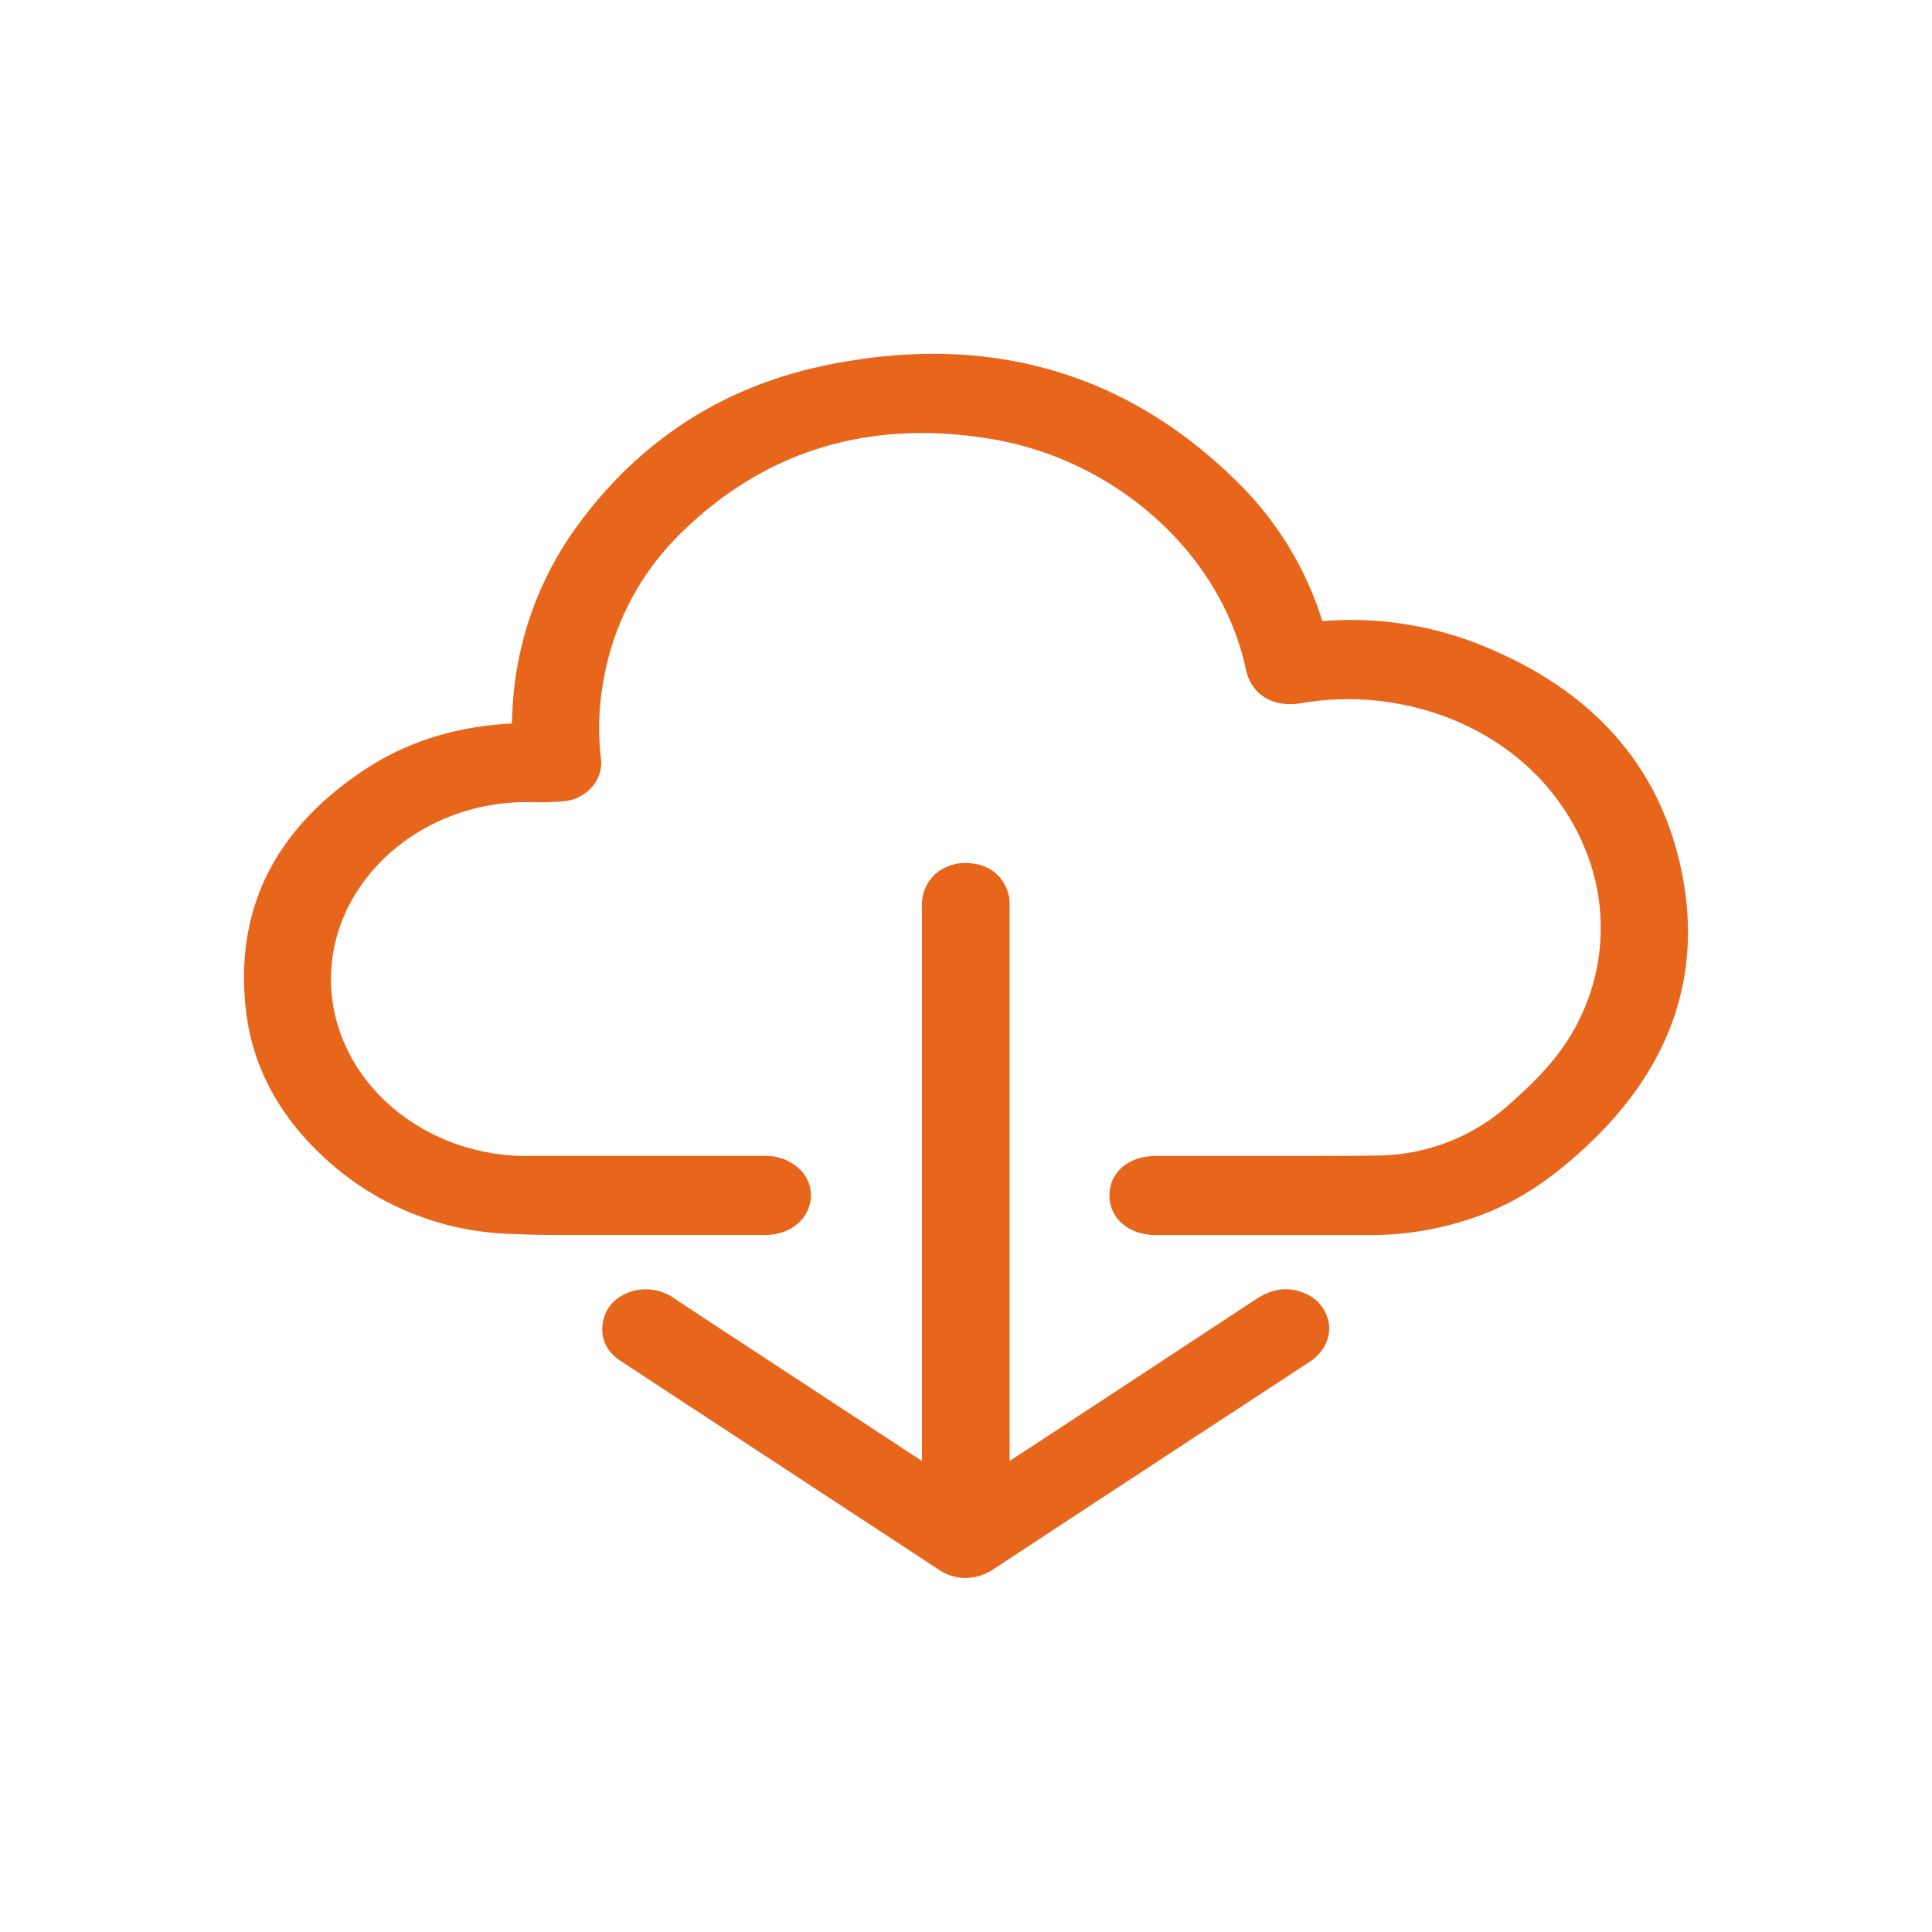 <svg id="Layer_1" data-name="Layer 1" xmlns="http://www.w3.org/2000/svg" viewBox="0 0 512 512"><defs><style>.cls-1{fill:#e8651c;}</style></defs><path class="cls-1" d="M418.57,305.49C410.22,313,402.5,318,394.28,321.3a83.07,83.07,0,0,1-30.84,6q-23.24,0-46.45,0H306.27c-7.1,0-12.24-4.41-12.25-10.48s5-10.47,12.23-10.47c6.05,0,12.11,0,18.16,0,13.37,0,27.19.07,40.77-.13a52.88,52.88,0,0,0,35.11-13.83c4.78-4.25,9.75-9,13.59-14.43a54.91,54.91,0,0,0,6.18-53c-7.22-17.79-22.75-31.22-42.62-36.85a73.69,73.69,0,0,0-32.52-1.78c-7.66,1.29-13.33-2.2-14.8-9.13C323.68,147,296.07,122,263,116.39c-32.26-5.46-60,2.84-82.34,24.69a71.52,71.52,0,0,0-20.87,40.09,68.47,68.47,0,0,0-.53,19.9,9.69,9.69,0,0,1-2.46,7.59,11.32,11.32,0,0,1-7.5,3.69,80.22,80.22,0,0,1-9.07.23h-.87c-24.72,0-46.49,16.54-50.85,38.77-4.15,21.13,8.21,42.07,30.05,50.94A56,56,0,0,0,140,306.34h.07q31.34,0,62.67,0a12.71,12.71,0,0,1,10,4.38,9.5,9.5,0,0,1,1.6,9.27c-1.55,4.43-6.08,7.29-11.57,7.3-12.4,0-25.59,0-38.59,0l-7.64,0H150.7c-5.28,0-10.64-.06-16-.32A75.76,75.76,0,0,1,85,305.91C73.62,295.09,67,282.44,65.24,268.29c-3.28-27,7.46-48.74,31.92-64.65,11-7.18,24-11.18,38.48-11.91.1-2.28.2-4.64.4-7a89.72,89.72,0,0,1,17.77-46.47c16.26-21.84,38-35.75,64.5-41.34,43.5-9.14,80.78,1.61,110.79,32a88,88,0,0,1,21.33,35.69,92.23,92.23,0,0,1,39.94,5.52c31.21,11.9,49.88,32.71,55.49,61.89C451.19,259.8,442,284.52,418.57,305.49Z"/><path class="cls-1" d="M347.11,360.86q-9.64,6.34-19.32,12.66l-12.37,8.11q-26.06,17.08-52.13,34.21a13.44,13.44,0,0,1-7.42,2.35,12.55,12.55,0,0,1-7-2.16l-84.32-55.31c-4-2.6-5.63-6.41-4.69-10.73.85-4,3.9-6.86,8.36-8A13.43,13.43,0,0,1,179,344.3q10.66,7.05,21.37,14.05l5.67,3.72,38.29,25.11V240.07a11,11,0,0,1,4.13-8.95,12.41,12.41,0,0,1,9.45-2.24,10.71,10.71,0,0,1,9.65,10.78q0,8.57,0,17.12l0,130.4.21-.14,10.53-6.89q27.32-17.92,54.62-35.89c4.25-2.79,8.48-3.34,12.59-1.62a10.42,10.42,0,0,1,6.69,8.35C352.62,354.8,350.72,358.48,347.11,360.86Z"/></svg>